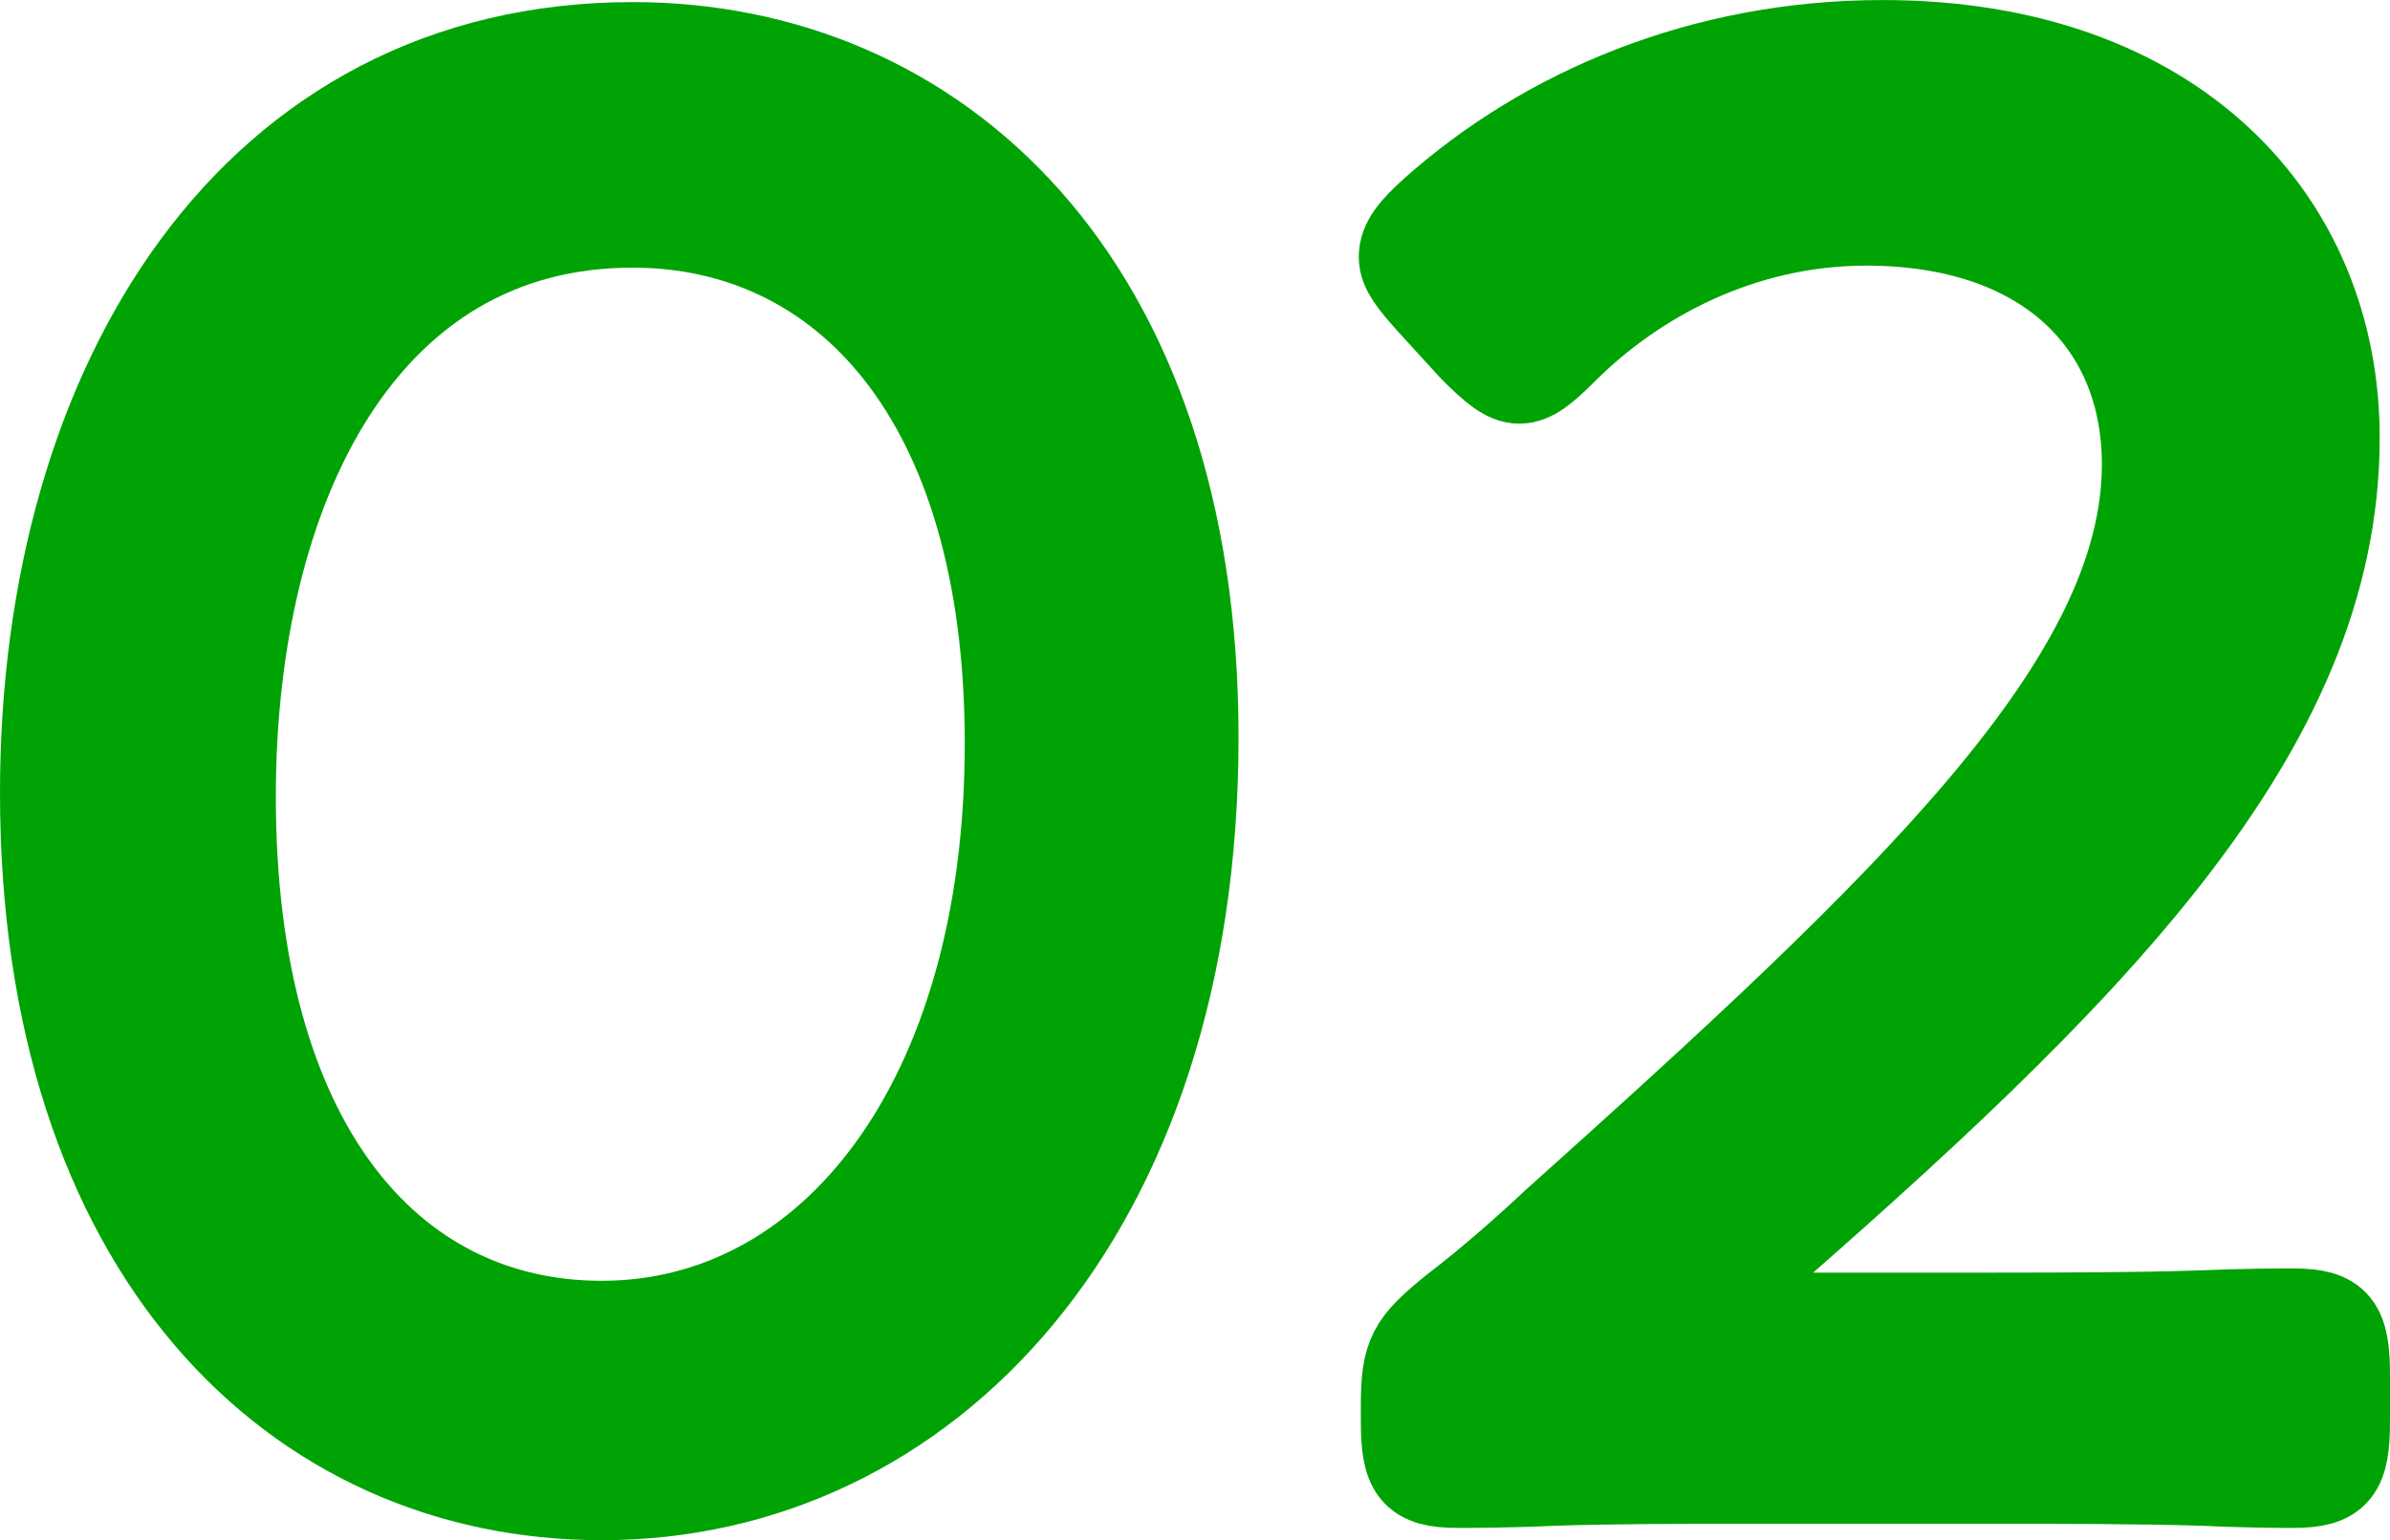<?xml version="1.0" encoding="utf-8"?>
<!-- Generator: Adobe Illustrator 16.2.1, SVG Export Plug-In . SVG Version: 6.00 Build 0)  -->
<!DOCTYPE svg PUBLIC "-//W3C//DTD SVG 1.1//EN" "http://www.w3.org/Graphics/SVG/1.1/DTD/svg11.dtd">
<svg version="1.1" id="レイヤー_1" xmlns="http://www.w3.org/2000/svg" xmlns:xlink="http://www.w3.org/1999/xlink" x="0px"
	 y="0px" width="60.548px" height="39.022px" viewBox="0 0 60.548 39.022" enable-background="new 0 0 60.548 39.022"
	 xml:space="preserve">
<g>
	
		<path fill="#00A304" stroke="#00A304" stroke-width="2.308" stroke-linecap="round" stroke-linejoin="round" stroke-miterlimit="10" d="
		M30.223,18.68c0,12.116-6.812,19.188-14.977,19.188c-7.748,0-14.092-6.188-14.092-17.784c0-10.4,5.304-18.877,14.873-18.877
		C23.671,1.207,30.223,7.083,30.223,18.68z M5.834,20.188c0,8.736,3.952,13.416,9.412,13.416c5.824,0,10.349-5.668,10.349-14.768
		c0-8.789-4.212-13.209-9.568-13.209C9.163,5.627,5.834,12.335,5.834,20.188z"/>
	
		<path fill="#00A304" stroke="#00A304" stroke-width="2.308" stroke-linecap="round" stroke-linejoin="round" stroke-miterlimit="10" d="
		M50.606,33.396c1.456,0,3.484,0,5.044-0.053c1.196-0.052,2.132-0.052,2.444-0.052c1.092,0,1.3,0.312,1.3,1.56v1.145
		c0,1.248-0.208,1.561-1.3,1.561c-0.26,0-1.144,0-2.236-0.053c-1.612-0.052-3.744-0.052-5.252-0.052h-6.448
		c-1.404,0-3.328,0-4.836,0.052c-1.145,0.053-2.08,0.053-2.393,0.053c-1.092,0-1.3-0.312-1.3-1.561v-0.364
		c0-1.3,0.156-1.56,1.248-2.444c0.884-0.676,1.768-1.455,2.548-2.184c9.049-8.112,14.977-13.729,14.977-19.24
		c0-3.641-2.6-6.188-7.124-6.188c-3.172,0-5.876,1.456-7.696,3.276c-0.468,0.468-0.78,0.728-1.092,0.728
		c-0.312,0-0.624-0.26-1.145-0.78l-1.092-1.195c-0.416-0.469-0.676-0.78-0.676-1.093c0-0.364,0.26-0.676,0.78-1.144
		c2.808-2.496,6.76-4.213,11.336-4.213c7.384,0,11.44,4.473,11.44,9.933c0,7.437-6.24,13.573-15.081,21.269
		c-0.416,0.364-0.572,0.572-0.572,0.729c0,0.208,0.312,0.312,0.936,0.312H50.606z"/>
</g>
<g>
	
		<path fill="#FF5A80" stroke="#FF5A80" stroke-width="2.308" stroke-linecap="round" stroke-linejoin="round" stroke-miterlimit="10" d="
		M188.307,28.522c0,12.116-6.812,19.188-14.977,19.188c-7.749,0-14.093-6.188-14.093-17.785c0-10.4,5.305-18.876,14.873-18.876
		C181.754,11.05,188.307,16.926,188.307,28.522z M163.917,30.03c0,8.736,3.953,13.417,9.413,13.417
		c5.824,0,10.349-5.669,10.349-14.77c0-8.788-4.213-13.208-9.568-13.208C167.246,15.47,163.917,22.178,163.917,30.03z"/>
	
		<path fill="#FF5A80" stroke="#FF5A80" stroke-width="2.308" stroke-linecap="round" stroke-linejoin="round" stroke-miterlimit="10" d="
		M211.342,27.898c0,0.156,0.26,0.312,0.728,0.468c4.265,1.404,6.188,4.368,6.188,8.216c0,5.564-4.16,11.181-14.82,11.181
		c-3.536,0-6.708-0.728-8.788-1.716c-0.78-0.364-1.145-0.624-1.145-1.145c0-0.26,0.104-0.571,0.26-0.987l0.469-1.3
		c0.26-0.78,0.468-1.145,0.832-1.145c0.26,0,0.623,0.156,1.092,0.416c1.768,0.988,4.42,1.82,7.54,1.82
		c6.812,0,9.828-3.692,9.828-7.125c0-3.951-3.12-6.188-10.088-6.188c-1.3,0-3.017,0.052-3.692,0.052c-1.04,0-1.196-0.364-1.196-1.56
		v-1.041c0-1.195,0.156-1.56,1.196-1.56c0.676,0,2.132,0.052,3.172,0.052c6.656,0,8.996-2.859,8.996-5.928
		c0-3.12-2.703-5.148-6.916-5.148c-2.808,0-5.304,0.884-7.02,1.977c-0.469,0.312-0.832,0.468-1.093,0.468
		c-0.364,0-0.571-0.364-0.936-1.093l-0.624-1.248c-0.208-0.468-0.312-0.779-0.312-1.039c0-0.469,0.312-0.729,1.04-1.093
		c2.444-1.3,5.669-2.235,9.36-2.235c7.853,0,11.129,4.107,11.129,8.684c0,2.652-1.092,5.929-4.524,7.696
		C211.498,27.639,211.342,27.794,211.342,27.898z"/>
</g>
</svg>
